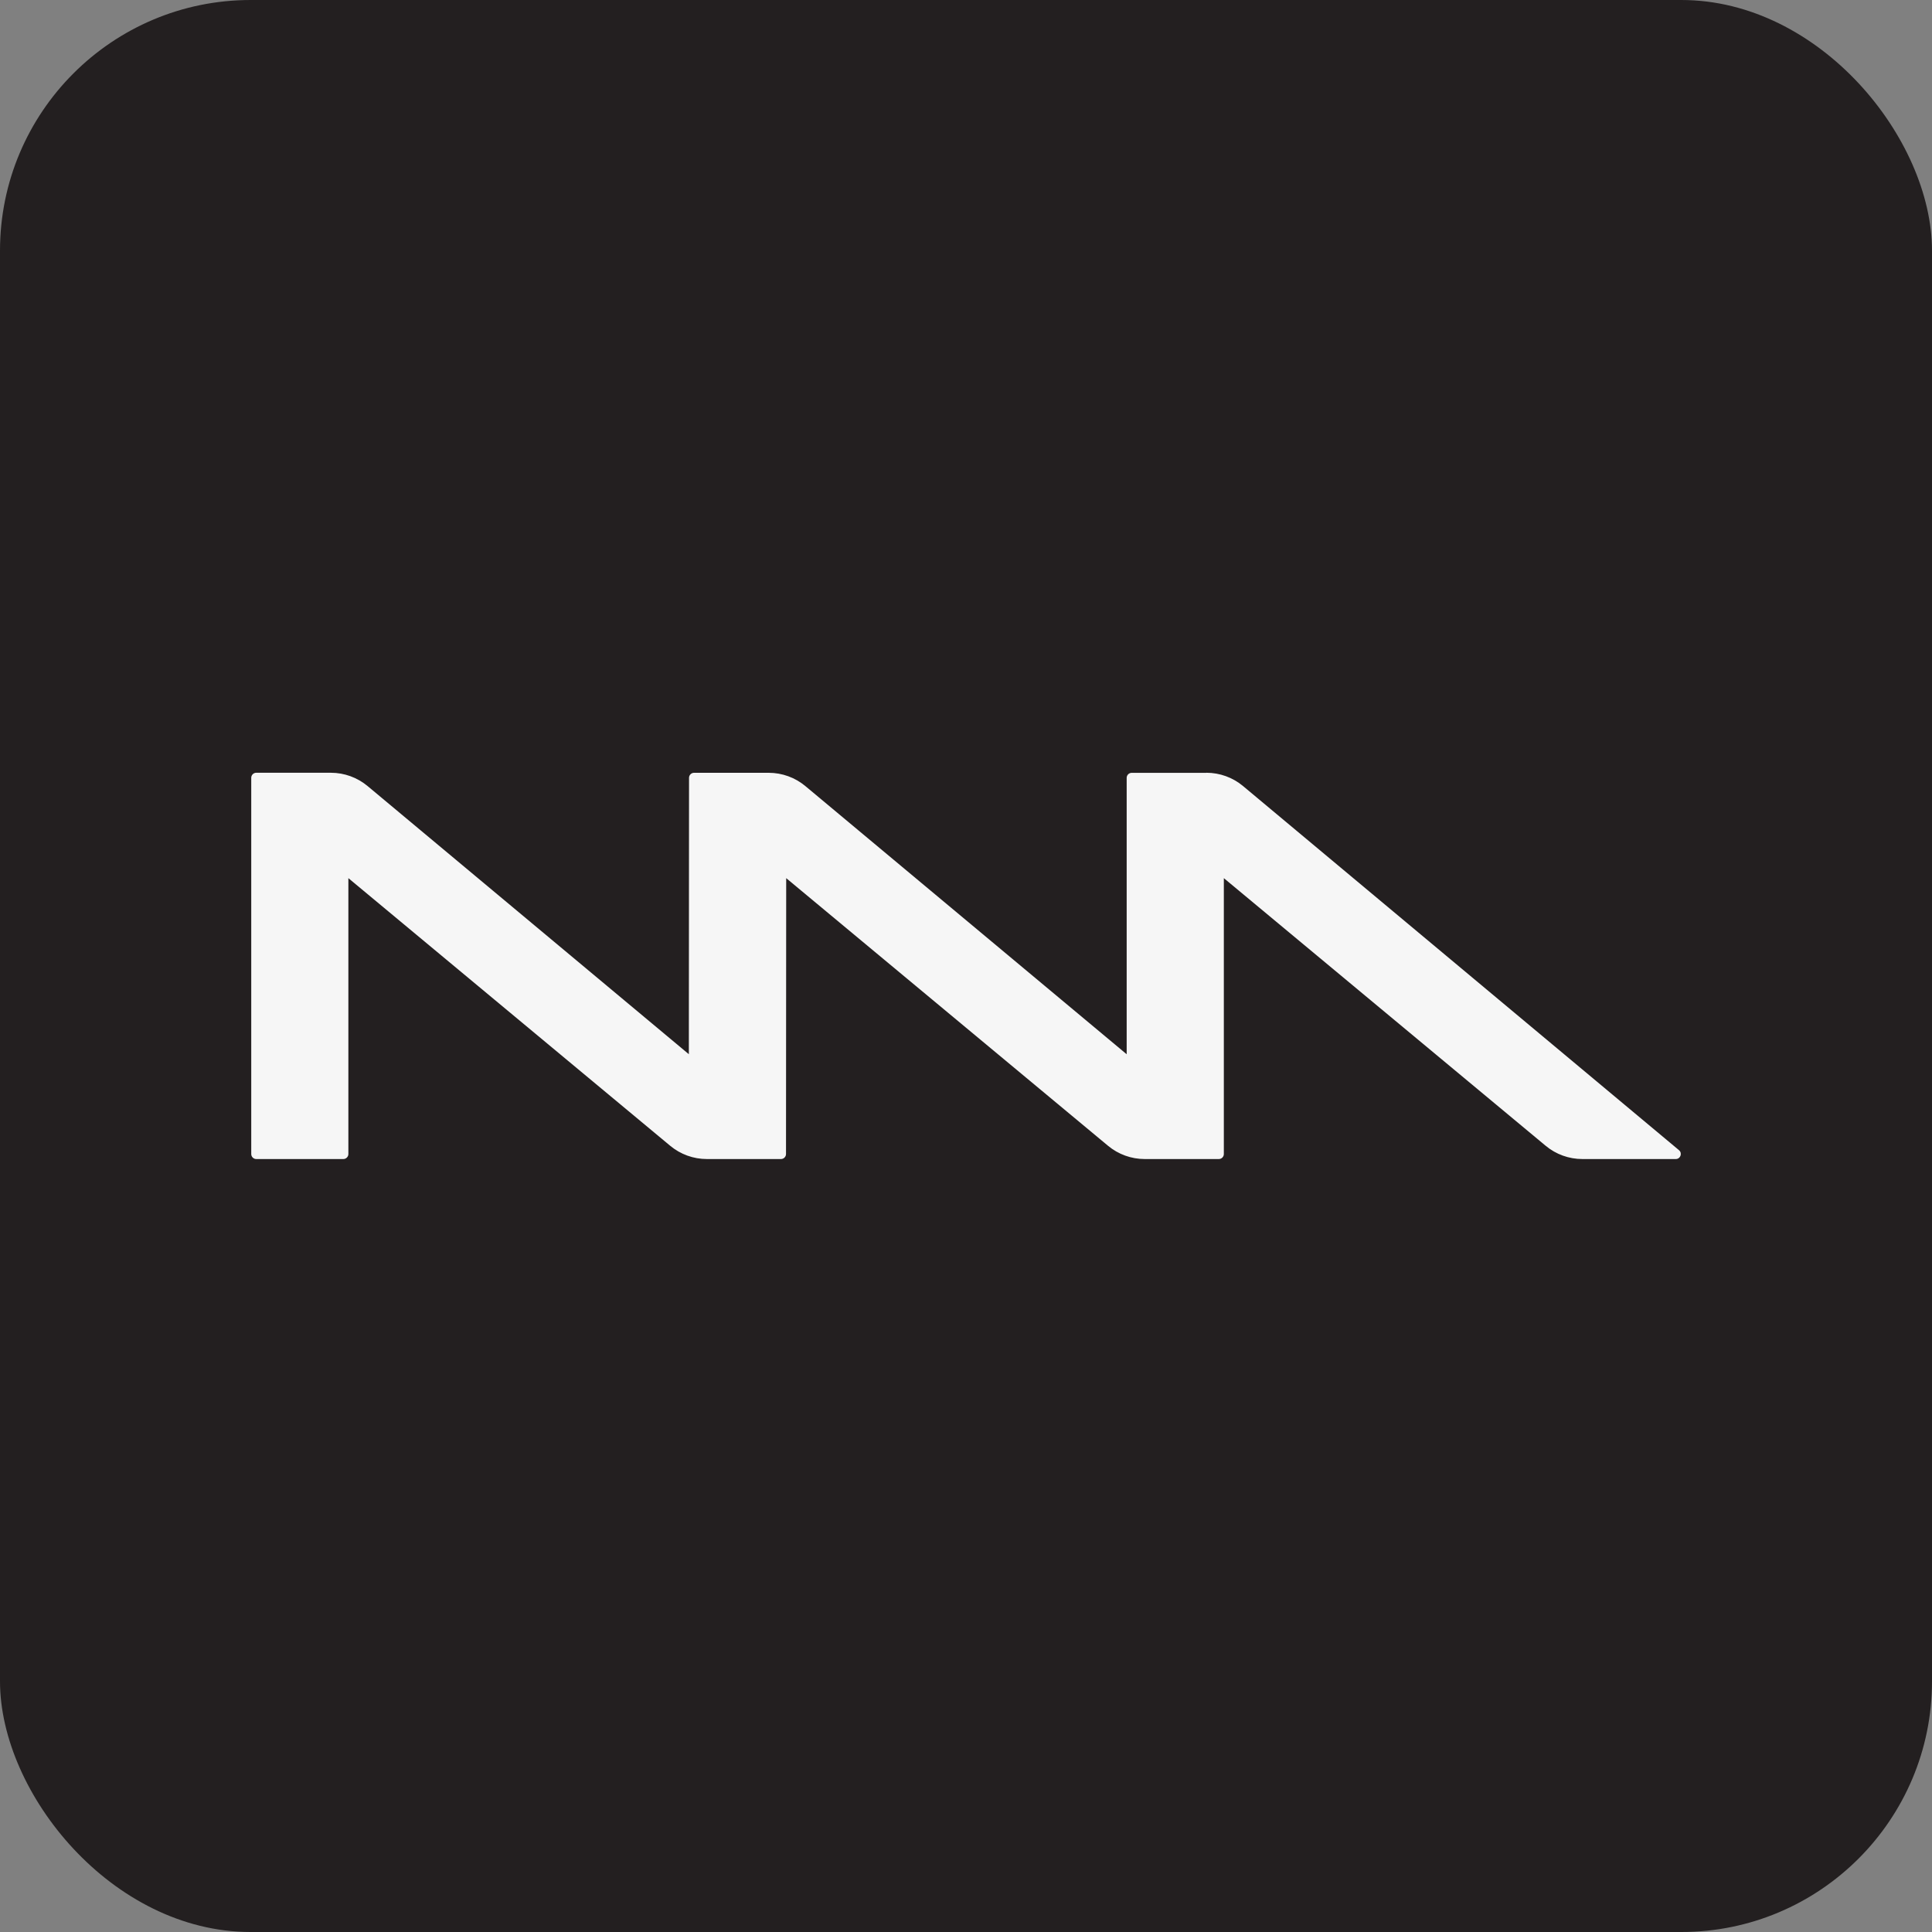 <?xml version="1.0" encoding="UTF-8"?> <svg xmlns="http://www.w3.org/2000/svg" id="Layer_1" viewBox="0 0 512 512"><rect x="0" y="0" width="512" height="512" fill="#808080" stroke="none"/><defs><style>.cls-1{fill:#231f20;}.cls-2{fill:#f6f6f6;}</style></defs><rect class="cls-1" width="512" height="512" rx="66.43" ry="66.43"></rect><path class="cls-2" d="M319.68,204.81h-19.77c-.73,0-1.33.6-1.33,1.33v73.25s-85.13-71.05-85.13-71.05c-2.73-2.29-6.19-3.54-9.75-3.54h-19.77c-.73,0-1.33.6-1.33,1.33l-.05,73.25-85.12-71.05c-2.74-2.29-6.19-3.54-9.75-3.54h-19.77c-.73,0-1.33.6-1.33,1.33v99.71c0,.73.6,1.33,1.33,1.33h23.08c.73,0,1.33-.6,1.33-1.33v-73.11l85.28,70.92c2.73,2.28,6.18,3.52,9.73,3.52h19.64c.73,0,1.33-.6,1.33-1.33l.05-73.11,85.28,70.92c2.73,2.28,6.18,3.52,9.73,3.52h19.64c.74,0,1.33-.6,1.33-1.33v-73.11s85.28,70.92,85.28,70.92c2.73,2.28,6.18,3.52,9.73,3.52h24.76c1.24,0,1.81-1.55.85-2.35l-115.51-96.48c-2.73-2.29-6.19-3.54-9.75-3.54"></path></svg> 